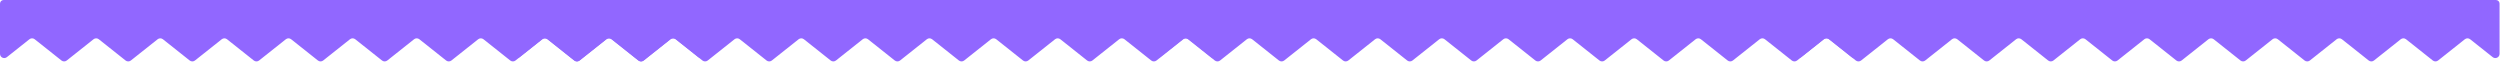 <?xml version="1.0" encoding="UTF-8"?> <svg xmlns="http://www.w3.org/2000/svg" width="4138" height="104" viewBox="0 0 4138 104" fill="none"><path d="M0 6C0 2.686 2.686 0 6 0H34.349H1139.31H1161.27C1164.59 0 1167.27 2.686 1167.27 6V89.107C1167.27 94.964 1160.51 98.231 1155.92 94.591L1118.57 64.952C1116.02 62.93 1112.41 62.93 1109.86 64.952L1065.51 100.145C1062.96 102.167 1059.35 102.167 1056.81 100.145L1012.45 64.952C1009.9 62.93 1006.3 62.93 1003.75 64.952L959.392 100.145C956.844 102.167 953.239 102.167 950.69 100.145L906.334 64.952C903.786 62.93 900.181 62.93 897.633 64.952L853.276 100.145C850.728 102.167 847.123 102.167 844.575 100.145L800.219 64.952C797.67 62.93 794.065 62.93 791.517 64.952L747.161 100.145C744.613 102.167 741.007 102.167 738.459 100.145L694.103 64.952C691.555 62.93 687.949 62.93 685.401 64.952L641.045 100.145C638.497 102.167 634.892 102.167 632.343 100.145L587.987 64.952C585.439 62.93 581.834 62.93 579.286 64.952L534.929 100.145C532.381 102.167 528.776 102.167 526.228 100.145L481.871 64.952C479.323 62.93 475.718 62.93 473.17 64.952L428.814 100.145C426.265 102.167 422.66 102.167 420.112 100.145L375.756 64.952C373.208 62.93 369.602 62.93 367.054 64.952L322.698 100.145C320.15 102.167 316.545 102.167 313.996 100.145L269.64 64.952C267.092 62.93 263.487 62.93 260.938 64.952L216.582 100.145C214.034 102.167 210.429 102.167 207.881 100.145L163.524 64.952C160.976 62.93 157.371 62.93 154.823 64.952L110.467 100.145C107.918 102.167 104.313 102.167 101.765 100.145L57.409 64.952C54.86 62.93 51.255 62.93 48.707 64.952L11.351 94.591C6.763 98.231 0 94.964 0 89.107V6Z" fill="#9167FF"></path><path d="M848.727 6C848.727 2.686 851.413 0 854.727 0H883.076H1988.03H2010C2013.31 0 2016 2.686 2016 6V89.107C2016 94.964 2009.24 98.231 2004.65 94.591L1967.29 64.952C1964.74 62.93 1961.14 62.93 1958.59 64.952L1914.23 100.145C1911.69 102.167 1908.08 102.167 1905.53 100.145L1861.18 64.952C1858.63 62.93 1855.02 62.93 1852.47 64.952L1808.12 100.145C1805.57 102.167 1801.97 102.167 1799.42 100.145L1755.06 64.952C1752.51 62.93 1748.91 62.93 1746.36 64.952L1702 100.145C1699.45 102.167 1695.85 102.167 1693.3 100.145L1648.95 64.952C1646.4 62.93 1642.79 62.93 1640.24 64.952L1595.89 100.145C1593.34 102.167 1589.73 102.167 1587.19 100.145L1542.83 64.952C1540.28 62.93 1536.68 62.93 1534.13 64.952L1489.77 100.145C1487.22 102.167 1483.62 102.167 1481.07 100.145L1436.71 64.952C1434.17 62.93 1430.56 62.93 1428.01 64.952L1383.66 100.145C1381.11 102.167 1377.5 102.167 1374.95 100.145L1330.6 64.952C1328.05 62.93 1324.44 62.93 1321.9 64.952L1277.54 100.145C1274.99 102.167 1271.39 102.167 1268.84 100.145L1224.48 64.952C1221.93 62.93 1218.33 62.93 1215.78 64.952L1171.42 100.145C1168.88 102.167 1165.27 102.167 1162.72 100.145L1118.37 64.952C1115.82 62.93 1112.21 62.93 1109.66 64.952L1065.31 100.145C1062.76 102.167 1059.16 102.167 1056.61 100.145L1012.25 64.952C1009.7 62.93 1006.1 62.93 1003.55 64.952L959.193 100.145C956.645 102.167 953.04 102.167 950.491 100.145L906.135 64.952C903.587 62.93 899.982 62.93 897.434 64.952L860.077 94.591C855.49 98.231 848.727 94.964 848.727 89.107V6Z" fill="#9167FF"></path><path d="M1909.21 5.987C1909.22 2.678 1911.91 0 1915.21 0H1943.58H3048.53H3070.49C3073.81 0 3076.49 2.694 3076.49 6.013L3076.3 89.147C3076.29 94.997 3069.54 98.251 3064.95 94.616L3027.57 64.951C3025.02 62.93 3021.41 62.93 3018.86 64.951L2974.51 100.144C2971.96 102.166 2968.35 102.166 2965.81 100.144L2921.45 64.951C2918.9 62.93 2915.3 62.93 2912.75 64.951L2868.39 100.144C2865.84 102.166 2862.24 102.166 2859.69 100.144L2815.33 64.951C2812.79 62.93 2809.18 62.93 2806.63 64.951L2762.28 100.144C2759.73 102.166 2756.12 102.166 2753.57 100.144L2709.22 64.951C2706.67 62.93 2703.07 62.93 2700.52 64.951L2656.16 100.144C2653.61 102.166 2650.01 102.166 2647.46 100.144L2603.1 64.951C2600.55 62.93 2596.95 62.93 2594.4 64.951L2550.05 100.144C2547.5 102.166 2543.89 102.166 2541.34 100.144L2496.99 64.951C2494.44 62.93 2490.83 62.93 2488.29 64.951L2443.93 100.144C2441.38 102.166 2437.78 102.166 2435.23 100.144L2390.87 64.951C2388.32 62.93 2384.72 62.93 2382.17 64.951L2337.81 100.144C2335.27 102.166 2331.66 102.166 2329.11 100.144L2284.76 64.951C2282.21 62.93 2278.6 62.93 2276.05 64.951L2231.7 100.144C2229.15 102.166 2225.54 102.166 2223 100.144L2178.64 64.951C2176.09 62.93 2172.49 62.93 2169.94 64.951L2125.58 100.144C2123.03 102.166 2119.43 102.166 2116.88 100.144L2072.52 64.951C2069.98 62.93 2066.37 62.93 2063.82 64.951L2019.47 100.144C2016.92 102.166 2013.31 102.166 2010.76 100.144L1966.41 64.951C1963.86 62.93 1960.26 62.93 1957.71 64.951L1920.38 94.565C1915.79 98.21 1909.02 94.93 1909.03 89.066L1909.21 5.987Z" fill="#9167FF"></path><path d="M2970 6C2970 2.686 2972.69 0 2976 0H3004.35H4109.31H4131.27C4134.59 0 4137.27 2.686 4137.27 6V89.107C4137.27 94.964 4130.51 98.231 4125.92 94.591L4088.57 64.952C4086.02 62.93 4082.41 62.93 4079.86 64.952L4035.51 100.145C4032.96 102.167 4029.35 102.167 4026.81 100.145L3982.45 64.952C3979.9 62.93 3976.3 62.93 3973.75 64.952L3929.39 100.145C3926.84 102.167 3923.24 102.167 3920.69 100.145L3876.33 64.952C3873.79 62.93 3870.18 62.93 3867.63 64.952L3823.28 100.145C3820.73 102.167 3817.12 102.167 3814.57 100.145L3770.22 64.952C3767.67 62.93 3764.07 62.93 3761.52 64.952L3717.16 100.145C3714.61 102.167 3711.01 102.167 3708.46 100.145L3664.1 64.952C3661.55 62.93 3657.95 62.93 3655.4 64.952L3611.05 100.145C3608.5 102.167 3604.89 102.167 3602.34 100.145L3557.99 64.952C3555.44 62.93 3551.83 62.93 3549.29 64.952L3504.93 100.145C3502.38 102.167 3498.78 102.167 3496.23 100.145L3451.87 64.952C3449.32 62.93 3445.72 62.93 3443.17 64.952L3398.81 100.145C3396.27 102.167 3392.66 102.167 3390.11 100.145L3345.76 64.952C3343.21 62.93 3339.6 62.93 3337.05 64.952L3292.7 100.145C3290.15 102.167 3286.54 102.167 3284 100.145L3239.64 64.952C3237.09 62.93 3233.49 62.93 3230.94 64.952L3186.58 100.145C3184.03 102.167 3180.43 102.167 3177.88 100.145L3133.52 64.952C3130.98 62.93 3127.37 62.93 3124.82 64.952L3080.47 100.145C3077.92 102.167 3074.31 102.167 3071.76 100.145L3027.41 64.952C3024.86 62.93 3021.26 62.93 3018.71 64.952L2981.35 94.591C2976.76 98.231 2970 94.964 2970 89.107V6Z" fill="#9167FF"></path></svg> 